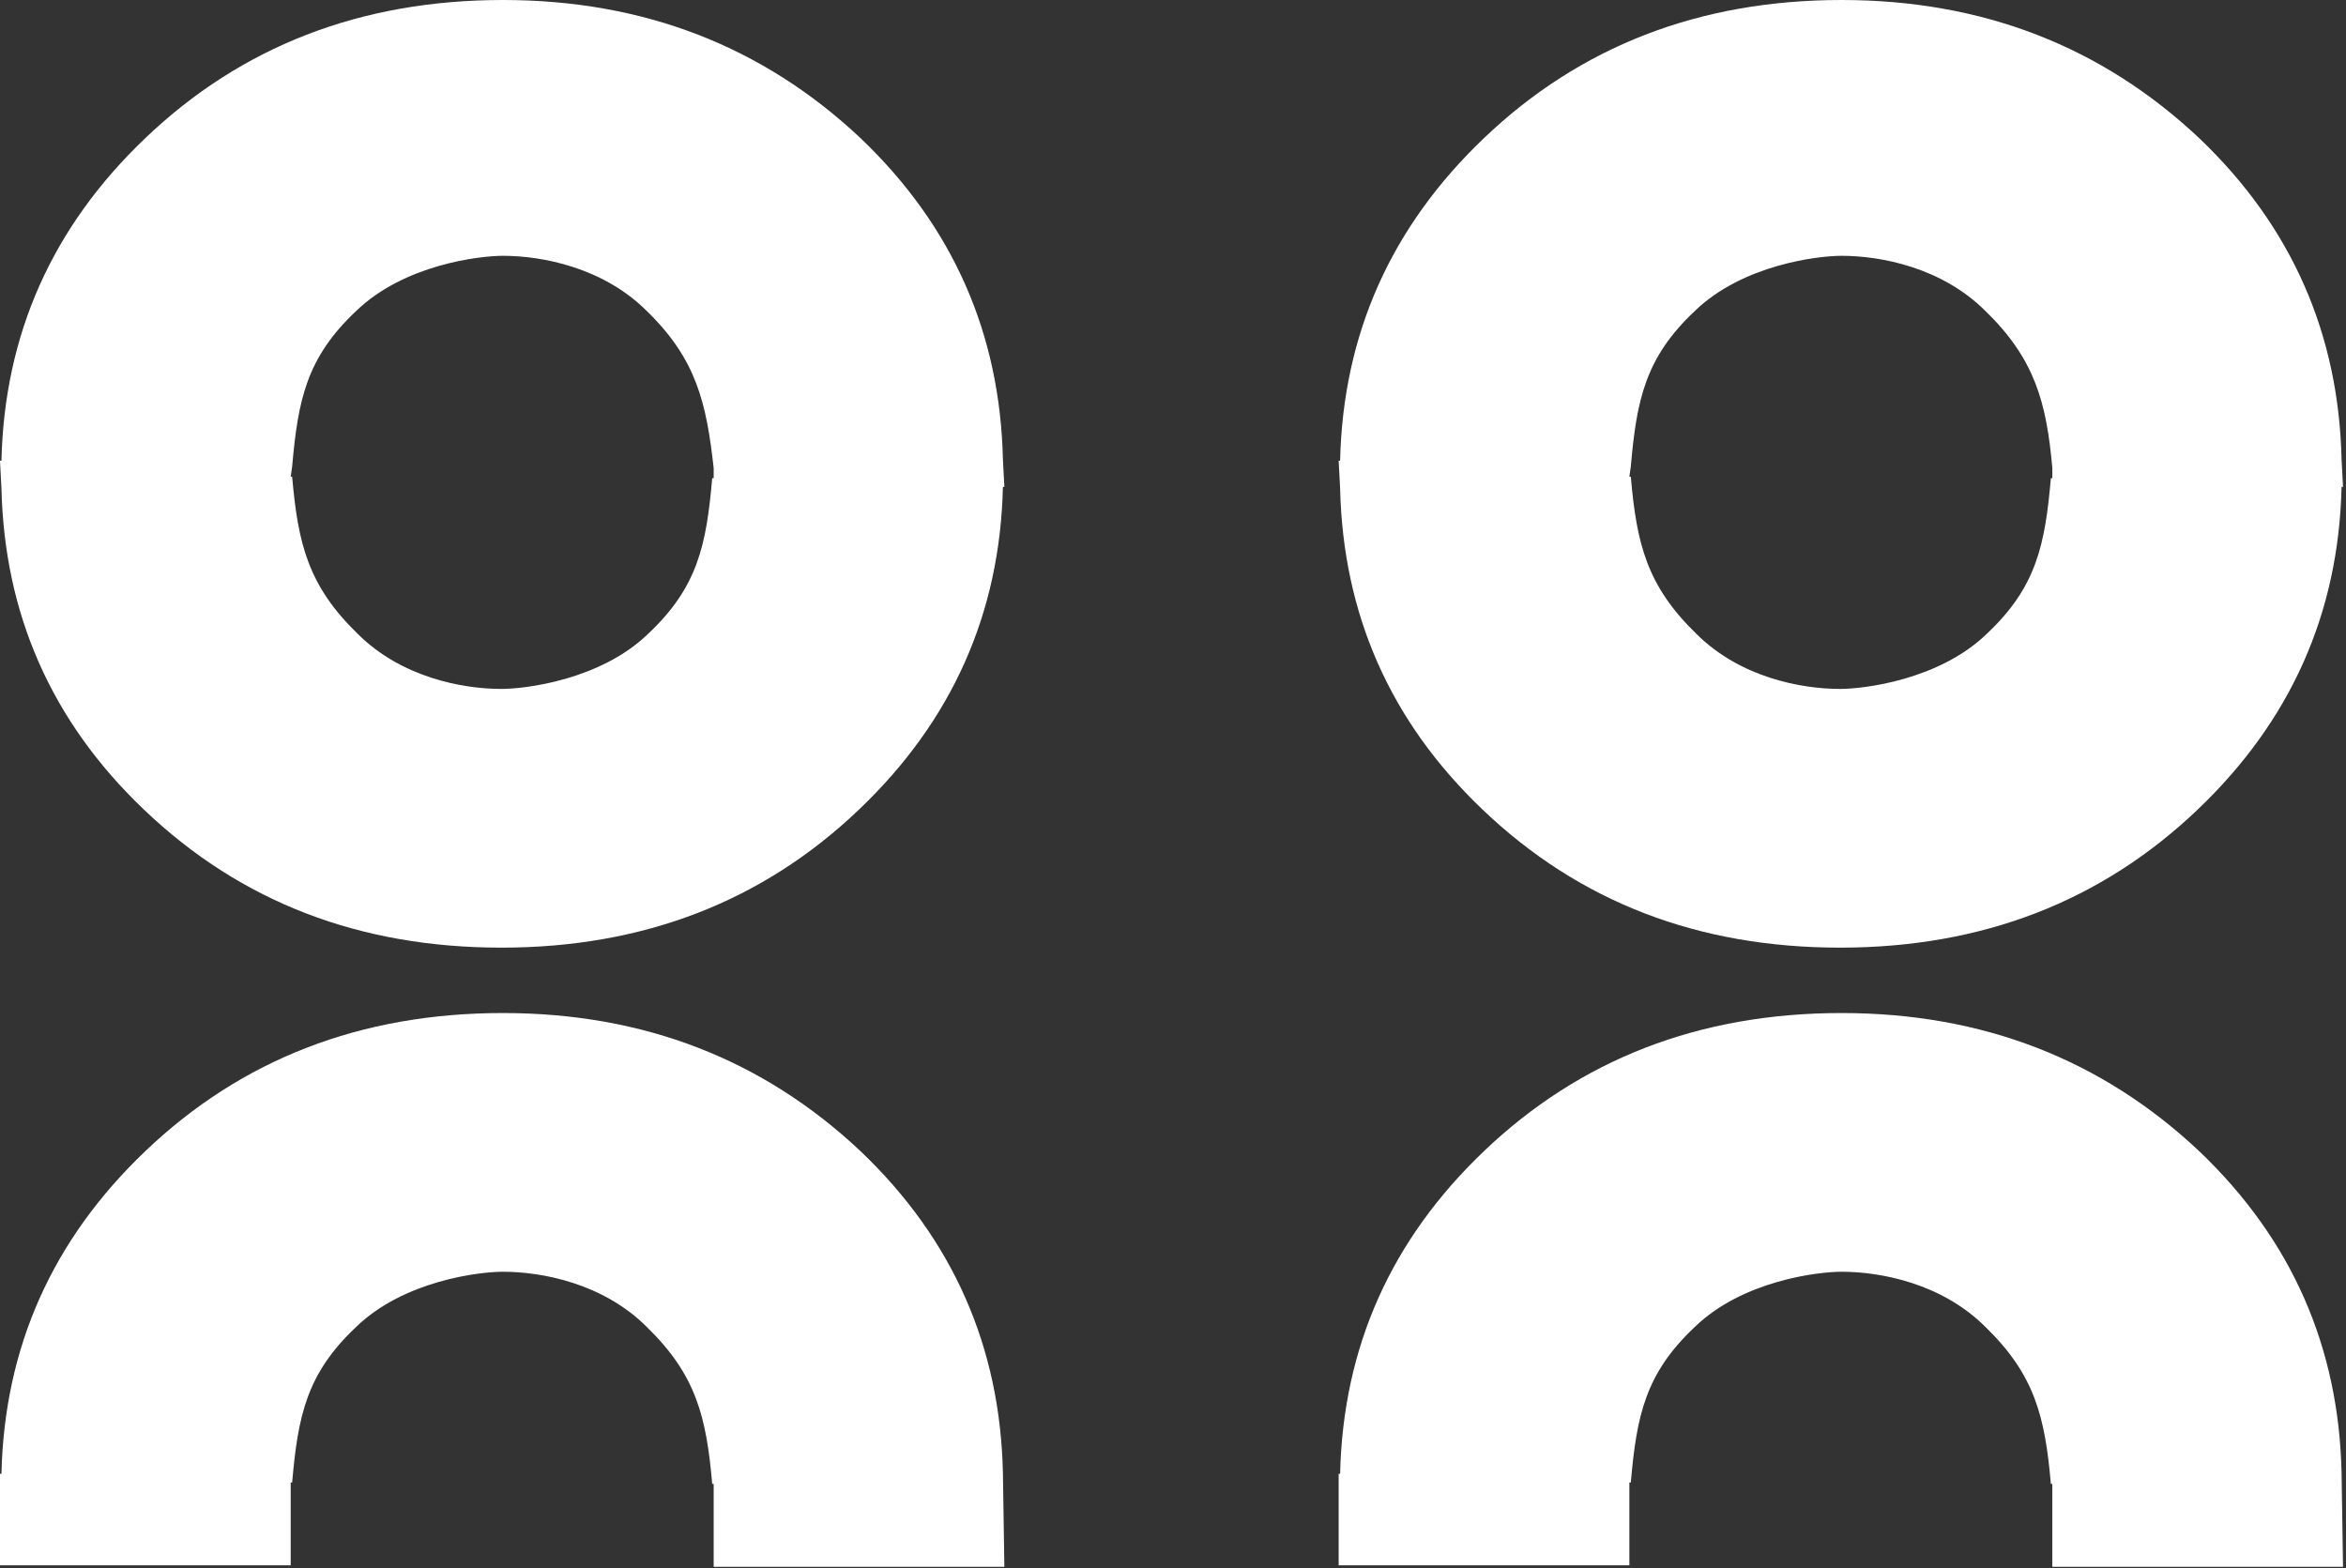 <?xml version="1.0" encoding="UTF-8"?> <svg xmlns="http://www.w3.org/2000/svg" width="383" height="256" viewBox="0 0 383 256" fill="none"><rect x="0" y="0" width="383" height="256" fill="#333333" stroke="none"/> <path d="M382.277 240.375C381.802 219.968 374.209 202.408 359.022 187.934C343.124 172.984 323.666 165.391 300.648 165.391C277.394 165.391 257.936 172.984 242.274 187.934C227.088 202.408 219.257 219.968 218.782 240.613H218.545V255.562H266.004V242.036H266.241C267.19 231.121 268.614 224.239 276.682 216.646C284.512 209.053 296.852 207.629 300.648 207.629C307.055 207.629 317.021 209.527 324.14 216.646C332.208 224.477 333.869 231.358 334.818 242.274H335.056V255.799H382.514L382.277 240.375Z" fill="white"></path> <path d="M335.056 76.408V78.069H334.818C333.869 88.985 332.445 95.866 324.377 103.46C316.547 111.053 304.208 112.477 300.411 112.477C294.004 112.477 284.038 110.578 276.919 103.46C268.851 95.629 267.19 88.747 266.241 77.832H266.004L266.241 76.171C267.19 65.255 268.614 58.374 276.682 50.781C284.512 43.187 296.852 41.764 300.648 41.764C307.055 41.764 317.021 43.662 324.14 50.781C332.208 58.611 334.106 65.73 335.056 76.408ZM382.277 74.984C381.802 54.577 374.209 37.018 359.022 22.543C343.124 7.593 323.666 0 300.648 0C277.394 0 257.936 7.593 242.274 22.543C227.088 37.018 219.257 54.577 218.782 75.222H218.545L218.782 79.73C219.257 100.137 226.85 117.697 242.037 132.172C257.936 147.359 277.394 154.715 300.411 154.715C323.666 154.715 343.124 147.121 358.785 132.172C373.972 117.697 381.802 100.137 382.277 79.493H382.514L382.277 74.984Z" fill="white"></path> <path d="M116.511 76.408V78.069H116.273C115.324 88.985 113.9 95.866 105.832 103.46C98.002 111.053 85.662 112.477 81.866 112.477C75.459 112.477 65.493 110.578 58.374 103.46C50.306 95.629 48.645 88.747 47.696 77.832H47.459L47.696 76.171C48.645 65.255 50.069 58.374 58.137 50.781C65.967 43.187 78.306 41.764 82.103 41.764C88.51 41.764 98.476 43.662 105.595 50.781C113.663 58.611 115.324 65.73 116.511 76.408ZM163.732 74.984C163.257 54.577 155.664 37.018 140.477 22.543C124.578 7.593 105.121 0 82.103 0C58.849 0 39.391 7.593 23.729 22.543C8.543 37.018 0.712 54.577 0.237 75.222H0L0.237 79.73C0.712 100.137 8.305 117.697 23.492 132.172C39.391 147.359 58.849 154.715 81.866 154.715C105.12 154.715 124.579 147.121 140.24 132.172C155.427 117.697 163.257 100.137 163.732 79.493H163.969L163.732 74.984Z" fill="white"></path> <path d="M163.732 240.375C163.257 219.968 155.664 202.408 140.477 187.934C124.578 172.984 105.121 165.391 82.103 165.391C58.849 165.391 39.391 172.984 23.729 187.934C8.543 202.408 0.712 219.968 0.237 240.613H0V255.562H47.459V242.036H47.696C48.645 231.121 50.069 224.239 58.137 216.646C65.967 209.053 78.306 207.629 82.103 207.629C88.51 207.629 98.476 209.527 105.595 216.646C113.663 224.477 115.324 231.358 116.273 242.274H116.511V255.799H163.969L163.732 240.375Z" fill="white"></path> </svg> 